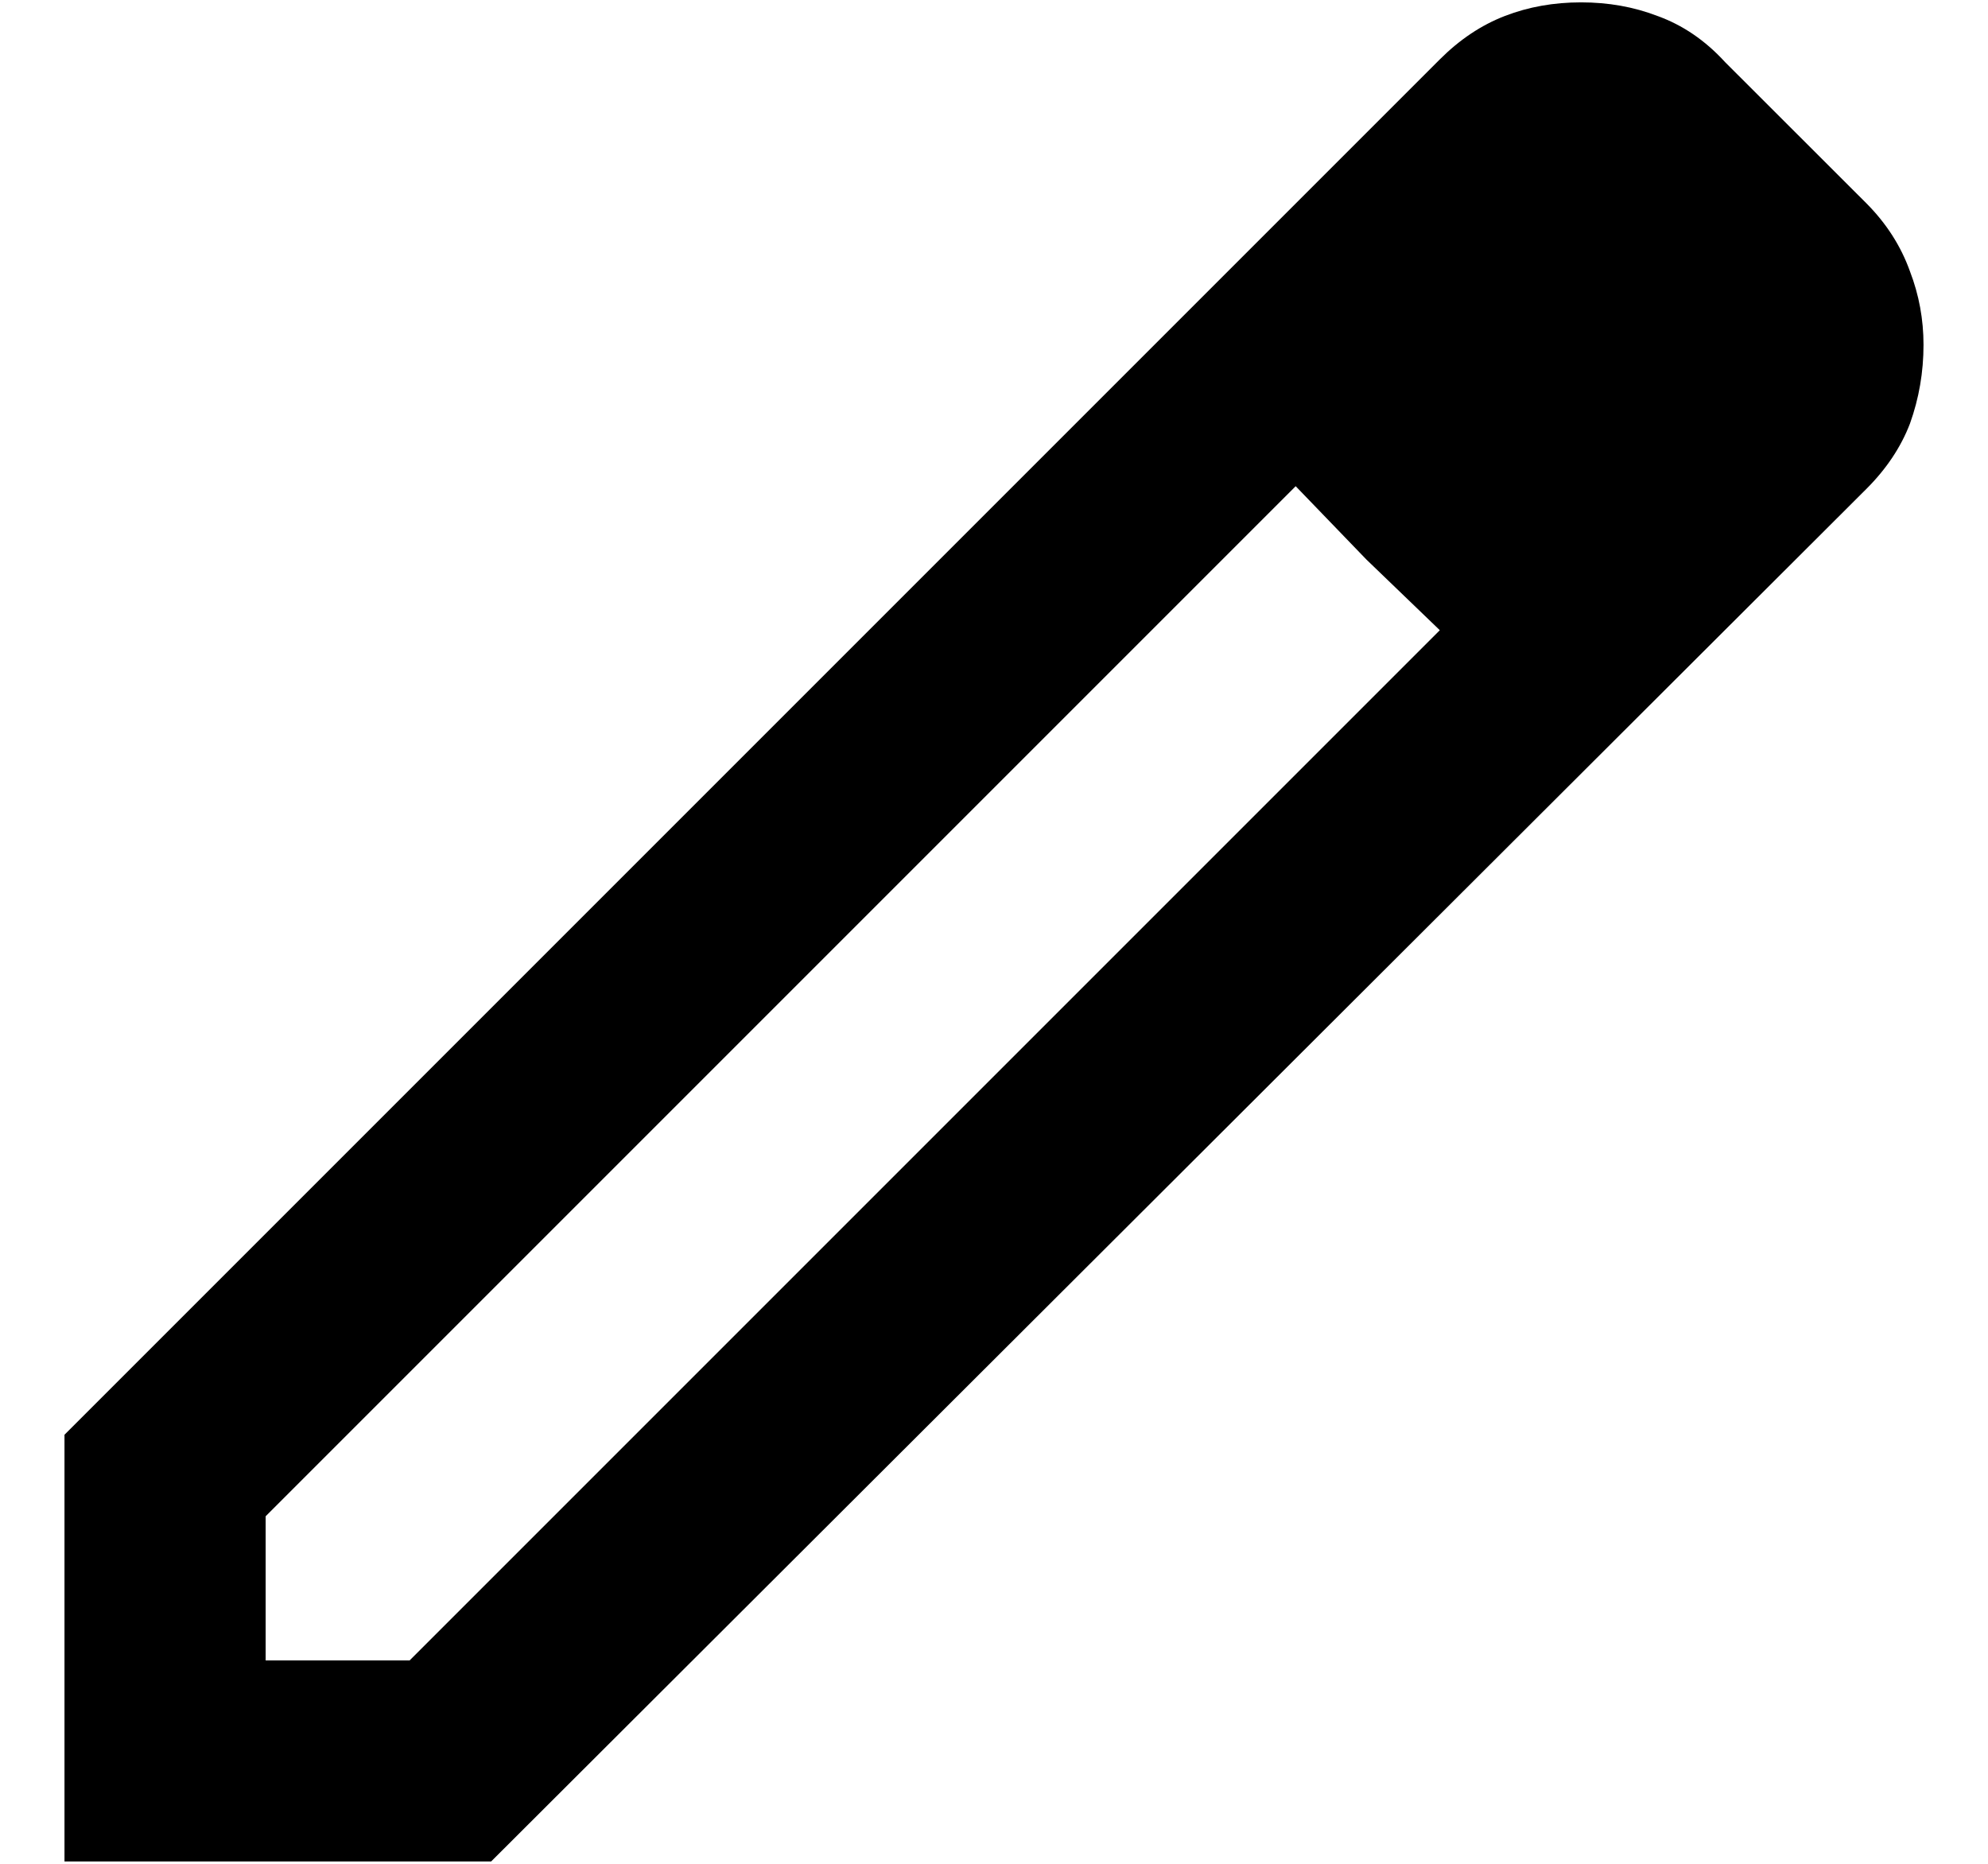 <svg width="16" height="15" viewBox="0 0 16 15" fill="none" xmlns="http://www.w3.org/2000/svg">
<path d="M2.138 13.363H3.297L11.588 5.072L10.428 3.913L2.138 12.203V13.363ZM0.519 14.981V11.547L11.588 0.478C11.748 0.318 11.923 0.201 12.113 0.128C12.302 0.055 12.506 0.019 12.725 0.019C12.944 0.019 13.148 0.055 13.338 0.128C13.542 0.201 13.724 0.325 13.884 0.5L15.022 1.637C15.182 1.798 15.299 1.98 15.372 2.184C15.445 2.374 15.481 2.571 15.481 2.775C15.481 2.994 15.445 3.205 15.372 3.409C15.299 3.599 15.182 3.774 15.022 3.934L3.953 14.981H0.519ZM13.863 2.775L12.725 1.637L13.863 2.775ZM10.997 4.503L10.428 3.913L11.588 5.072L10.997 4.503Z" fill="black"/>
</svg>
